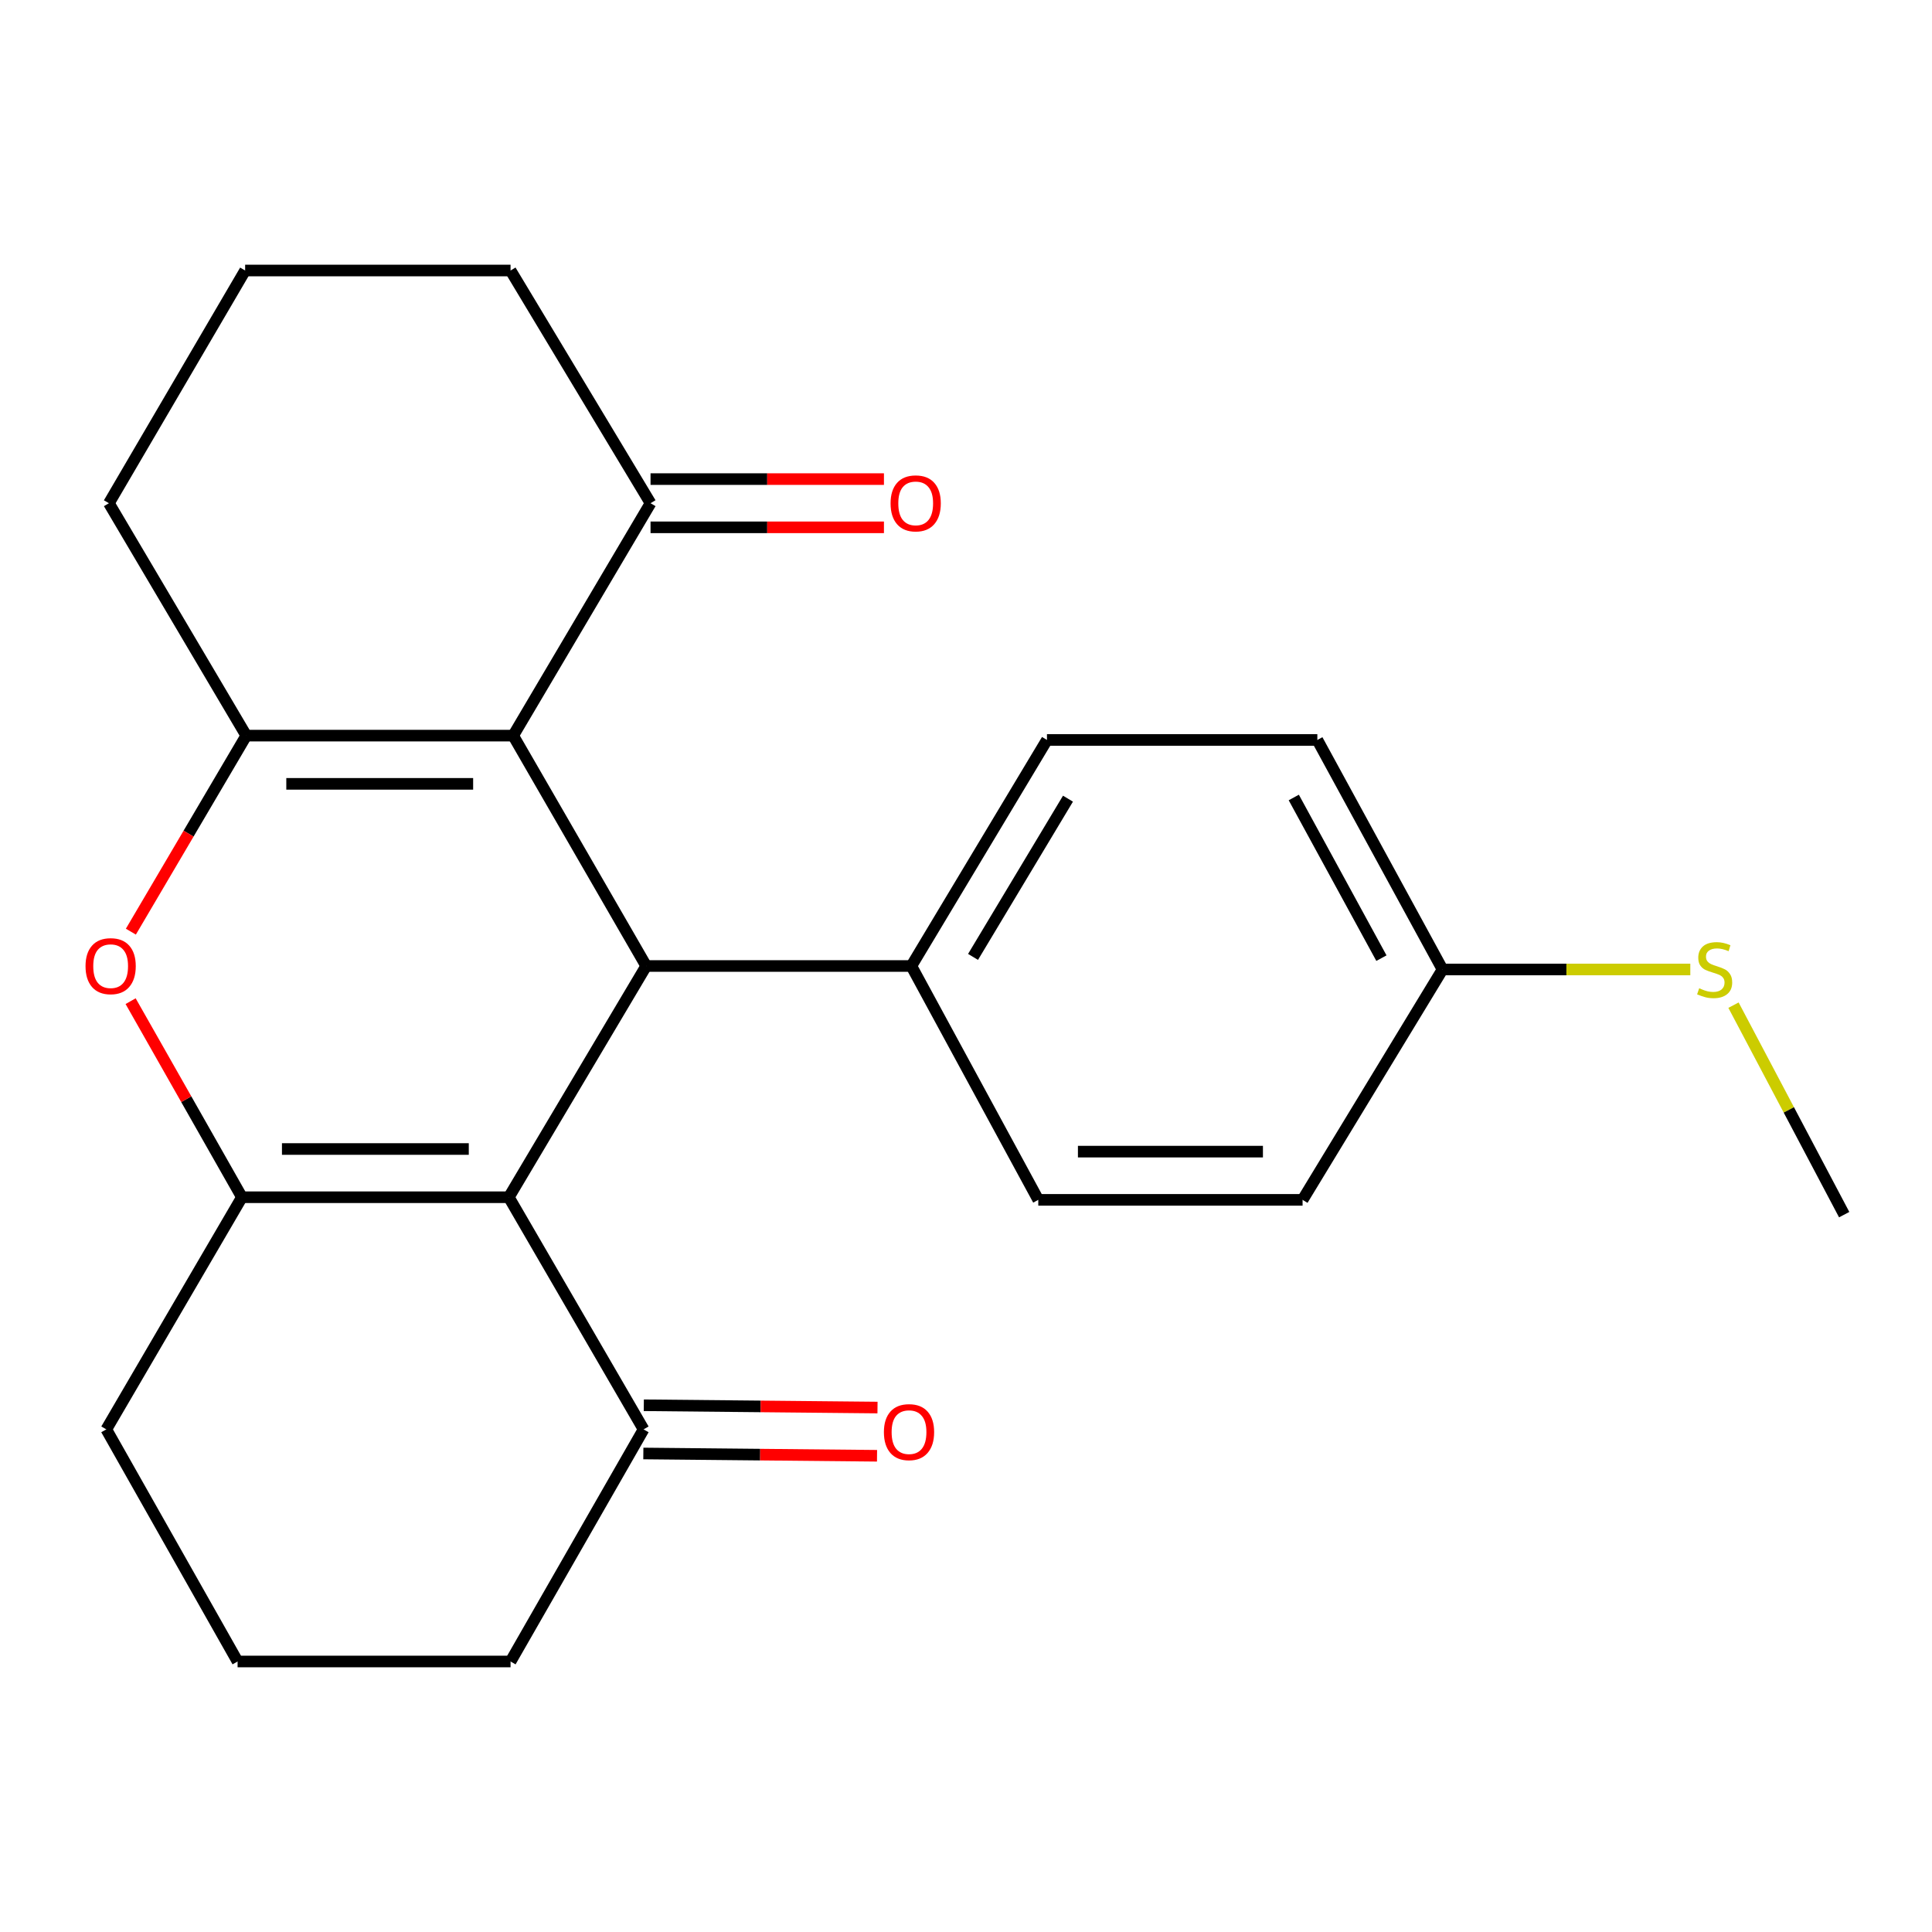 <?xml version='1.0' encoding='iso-8859-1'?>
<svg version='1.1' baseProfile='full'
              xmlns='http://www.w3.org/2000/svg'
                      xmlns:rdkit='http://www.rdkit.org/xml'
                      xmlns:xlink='http://www.w3.org/1999/xlink'
                  xml:space='preserve'
width='1000px' height='1000px' viewBox='0 0 1000 1000'>
<!-- END OF HEADER -->
<rect style='opacity:1.0;fill:#FFFFFF;stroke:none' width='1000' height='1000' x='0' y='0'> </rect>
<path class='bond-1' d='M 263.362,619.686 L 334.471,500' style='fill:none;fill-rule:evenodd;stroke:#000000;stroke-width:6px;stroke-linecap:butt;stroke-linejoin:miter;stroke-opacity:1' />
<path class='bond-2' d='M 263.362,619.686 L 125.219,619.686' style='fill:none;fill-rule:evenodd;stroke:#000000;stroke-width:6px;stroke-linecap:butt;stroke-linejoin:miter;stroke-opacity:1' />
<path class='bond-2' d='M 242.64,594.725 L 145.941,594.725' style='fill:none;fill-rule:evenodd;stroke:#000000;stroke-width:6px;stroke-linecap:butt;stroke-linejoin:miter;stroke-opacity:1' />
<path class='bond-5' d='M 263.362,619.686 L 333.112,739.843' style='fill:none;fill-rule:evenodd;stroke:#000000;stroke-width:6px;stroke-linecap:butt;stroke-linejoin:miter;stroke-opacity:1' />
<path class='bond-0' d='M 265.622,380.758 L 334.471,500' style='fill:none;fill-rule:evenodd;stroke:#000000;stroke-width:6px;stroke-linecap:butt;stroke-linejoin:miter;stroke-opacity:1' />
<path class='bond-6' d='M 265.622,380.758 L 336.718,260.462' style='fill:none;fill-rule:evenodd;stroke:#000000;stroke-width:6px;stroke-linecap:butt;stroke-linejoin:miter;stroke-opacity:1' />
<path class='bond-24' d='M 265.622,380.758 L 127.466,380.758' style='fill:none;fill-rule:evenodd;stroke:#000000;stroke-width:6px;stroke-linecap:butt;stroke-linejoin:miter;stroke-opacity:1' />
<path class='bond-24' d='M 244.898,405.719 L 148.189,405.719' style='fill:none;fill-rule:evenodd;stroke:#000000;stroke-width:6px;stroke-linecap:butt;stroke-linejoin:miter;stroke-opacity:1' />
<path class='bond-7' d='M 334.471,500 L 471.712,500' style='fill:none;fill-rule:evenodd;stroke:#000000;stroke-width:6px;stroke-linecap:butt;stroke-linejoin:miter;stroke-opacity:1' />
<path class='bond-4' d='M 125.219,619.686 L 96.412,568.943' style='fill:none;fill-rule:evenodd;stroke:#000000;stroke-width:6px;stroke-linecap:butt;stroke-linejoin:miter;stroke-opacity:1' />
<path class='bond-4' d='M 96.412,568.943 L 67.604,518.201' style='fill:none;fill-rule:evenodd;stroke:#FF0000;stroke-width:6px;stroke-linecap:butt;stroke-linejoin:miter;stroke-opacity:1' />
<path class='bond-12' d='M 125.219,619.686 L 55.025,739.843' style='fill:none;fill-rule:evenodd;stroke:#000000;stroke-width:6px;stroke-linecap:butt;stroke-linejoin:miter;stroke-opacity:1' />
<path class='bond-3' d='M 127.466,380.758 L 97.601,431.489' style='fill:none;fill-rule:evenodd;stroke:#000000;stroke-width:6px;stroke-linecap:butt;stroke-linejoin:miter;stroke-opacity:1' />
<path class='bond-3' d='M 97.601,431.489 L 67.737,482.221' style='fill:none;fill-rule:evenodd;stroke:#FF0000;stroke-width:6px;stroke-linecap:butt;stroke-linejoin:miter;stroke-opacity:1' />
<path class='bond-13' d='M 127.466,380.758 L 56.37,260.462' style='fill:none;fill-rule:evenodd;stroke:#000000;stroke-width:6px;stroke-linecap:butt;stroke-linejoin:miter;stroke-opacity:1' />
<path class='bond-9' d='M 332.99,752.322 L 393.469,752.914' style='fill:none;fill-rule:evenodd;stroke:#000000;stroke-width:6px;stroke-linecap:butt;stroke-linejoin:miter;stroke-opacity:1' />
<path class='bond-9' d='M 393.469,752.914 L 453.949,753.506' style='fill:none;fill-rule:evenodd;stroke:#FF0000;stroke-width:6px;stroke-linecap:butt;stroke-linejoin:miter;stroke-opacity:1' />
<path class='bond-9' d='M 333.235,727.363 L 393.714,727.955' style='fill:none;fill-rule:evenodd;stroke:#000000;stroke-width:6px;stroke-linecap:butt;stroke-linejoin:miter;stroke-opacity:1' />
<path class='bond-9' d='M 393.714,727.955 L 454.193,728.547' style='fill:none;fill-rule:evenodd;stroke:#FF0000;stroke-width:6px;stroke-linecap:butt;stroke-linejoin:miter;stroke-opacity:1' />
<path class='bond-18' d='M 333.112,739.843 L 264.263,859.986' style='fill:none;fill-rule:evenodd;stroke:#000000;stroke-width:6px;stroke-linecap:butt;stroke-linejoin:miter;stroke-opacity:1' />
<path class='bond-8' d='M 336.718,272.943 L 397.123,272.943' style='fill:none;fill-rule:evenodd;stroke:#000000;stroke-width:6px;stroke-linecap:butt;stroke-linejoin:miter;stroke-opacity:1' />
<path class='bond-8' d='M 397.123,272.943 L 457.528,272.943' style='fill:none;fill-rule:evenodd;stroke:#FF0000;stroke-width:6px;stroke-linecap:butt;stroke-linejoin:miter;stroke-opacity:1' />
<path class='bond-8' d='M 336.718,247.982 L 397.123,247.982' style='fill:none;fill-rule:evenodd;stroke:#000000;stroke-width:6px;stroke-linecap:butt;stroke-linejoin:miter;stroke-opacity:1' />
<path class='bond-8' d='M 397.123,247.982 L 457.528,247.982' style='fill:none;fill-rule:evenodd;stroke:#FF0000;stroke-width:6px;stroke-linecap:butt;stroke-linejoin:miter;stroke-opacity:1' />
<path class='bond-19' d='M 336.718,260.462 L 264.263,140.014' style='fill:none;fill-rule:evenodd;stroke:#000000;stroke-width:6px;stroke-linecap:butt;stroke-linejoin:miter;stroke-opacity:1' />
<path class='bond-10' d='M 471.712,500 L 541.907,383.005' style='fill:none;fill-rule:evenodd;stroke:#000000;stroke-width:6px;stroke-linecap:butt;stroke-linejoin:miter;stroke-opacity:1' />
<path class='bond-10' d='M 503.645,495.292 L 552.781,413.396' style='fill:none;fill-rule:evenodd;stroke:#000000;stroke-width:6px;stroke-linecap:butt;stroke-linejoin:miter;stroke-opacity:1' />
<path class='bond-11' d='M 471.712,500 L 537.414,621.045' style='fill:none;fill-rule:evenodd;stroke:#000000;stroke-width:6px;stroke-linecap:butt;stroke-linejoin:miter;stroke-opacity:1' />
<path class='bond-16' d='M 541.907,383.005 L 681.852,383.005' style='fill:none;fill-rule:evenodd;stroke:#000000;stroke-width:6px;stroke-linecap:butt;stroke-linejoin:miter;stroke-opacity:1' />
<path class='bond-17' d='M 537.414,621.045 L 674.211,621.045' style='fill:none;fill-rule:evenodd;stroke:#000000;stroke-width:6px;stroke-linecap:butt;stroke-linejoin:miter;stroke-opacity:1' />
<path class='bond-17' d='M 557.934,596.084 L 653.692,596.084' style='fill:none;fill-rule:evenodd;stroke:#000000;stroke-width:6px;stroke-linecap:butt;stroke-linejoin:miter;stroke-opacity:1' />
<path class='bond-23' d='M 55.025,739.843 L 122.973,859.986' style='fill:none;fill-rule:evenodd;stroke:#000000;stroke-width:6px;stroke-linecap:butt;stroke-linejoin:miter;stroke-opacity:1' />
<path class='bond-20' d='M 56.37,260.462 L 126.883,140.014' style='fill:none;fill-rule:evenodd;stroke:#000000;stroke-width:6px;stroke-linecap:butt;stroke-linejoin:miter;stroke-opacity:1' />
<path class='bond-14' d='M 746.652,501.803 L 674.211,621.045' style='fill:none;fill-rule:evenodd;stroke:#000000;stroke-width:6px;stroke-linecap:butt;stroke-linejoin:miter;stroke-opacity:1' />
<path class='bond-15' d='M 746.652,501.803 L 810.775,501.803' style='fill:none;fill-rule:evenodd;stroke:#000000;stroke-width:6px;stroke-linecap:butt;stroke-linejoin:miter;stroke-opacity:1' />
<path class='bond-15' d='M 810.775,501.803 L 874.898,501.803' style='fill:none;fill-rule:evenodd;stroke:#CCCC00;stroke-width:6px;stroke-linecap:butt;stroke-linejoin:miter;stroke-opacity:1' />
<path class='bond-25' d='M 746.652,501.803 L 681.852,383.005' style='fill:none;fill-rule:evenodd;stroke:#000000;stroke-width:6px;stroke-linecap:butt;stroke-linejoin:miter;stroke-opacity:1' />
<path class='bond-25' d='M 715.02,495.936 L 669.659,412.777' style='fill:none;fill-rule:evenodd;stroke:#000000;stroke-width:6px;stroke-linecap:butt;stroke-linejoin:miter;stroke-opacity:1' />
<path class='bond-22' d='M 897.256,520.271 L 925.901,574.485' style='fill:none;fill-rule:evenodd;stroke:#CCCC00;stroke-width:6px;stroke-linecap:butt;stroke-linejoin:miter;stroke-opacity:1' />
<path class='bond-22' d='M 925.901,574.485 L 954.545,628.699' style='fill:none;fill-rule:evenodd;stroke:#000000;stroke-width:6px;stroke-linecap:butt;stroke-linejoin:miter;stroke-opacity:1' />
<path class='bond-21' d='M 264.263,859.986 L 122.973,859.986' style='fill:none;fill-rule:evenodd;stroke:#000000;stroke-width:6px;stroke-linecap:butt;stroke-linejoin:miter;stroke-opacity:1' />
<path class='bond-26' d='M 264.263,140.014 L 126.883,140.014' style='fill:none;fill-rule:evenodd;stroke:#000000;stroke-width:6px;stroke-linecap:butt;stroke-linejoin:miter;stroke-opacity:1' />
<path  class='atom-5' d='M 44.271 500.08
Q 44.271 493.28, 47.631 489.48
Q 50.991 485.68, 57.271 485.68
Q 63.551 485.68, 66.911 489.48
Q 70.271 493.28, 70.271 500.08
Q 70.271 506.96, 66.871 510.88
Q 63.471 514.76, 57.271 514.76
Q 51.031 514.76, 47.631 510.88
Q 44.271 507, 44.271 500.08
M 57.271 511.56
Q 61.591 511.56, 63.911 508.68
Q 66.271 505.76, 66.271 500.08
Q 66.271 494.52, 63.911 491.72
Q 61.591 488.88, 57.271 488.88
Q 52.951 488.88, 50.591 491.68
Q 48.271 494.48, 48.271 500.08
Q 48.271 505.8, 50.591 508.68
Q 52.951 511.56, 57.271 511.56
' fill='#FF0000'/>
<path  class='atom-9' d='M 460.959 260.542
Q 460.959 253.742, 464.319 249.942
Q 467.679 246.142, 473.959 246.142
Q 480.239 246.142, 483.599 249.942
Q 486.959 253.742, 486.959 260.542
Q 486.959 267.422, 483.559 271.342
Q 480.159 275.222, 473.959 275.222
Q 467.719 275.222, 464.319 271.342
Q 460.959 267.462, 460.959 260.542
M 473.959 272.022
Q 478.279 272.022, 480.599 269.142
Q 482.959 266.222, 482.959 260.542
Q 482.959 254.982, 480.599 252.182
Q 478.279 249.342, 473.959 249.342
Q 469.639 249.342, 467.279 252.142
Q 464.959 254.942, 464.959 260.542
Q 464.959 266.262, 467.279 269.142
Q 469.639 272.022, 473.959 272.022
' fill='#FF0000'/>
<path  class='atom-10' d='M 457.506 741.268
Q 457.506 734.468, 460.866 730.668
Q 464.226 726.868, 470.506 726.868
Q 476.786 726.868, 480.146 730.668
Q 483.506 734.468, 483.506 741.268
Q 483.506 748.148, 480.106 752.068
Q 476.706 755.948, 470.506 755.948
Q 464.266 755.948, 460.866 752.068
Q 457.506 748.188, 457.506 741.268
M 470.506 752.748
Q 474.826 752.748, 477.146 749.868
Q 479.506 746.948, 479.506 741.268
Q 479.506 735.708, 477.146 732.908
Q 474.826 730.068, 470.506 730.068
Q 466.186 730.068, 463.826 732.868
Q 461.506 735.668, 461.506 741.268
Q 461.506 746.988, 463.826 749.868
Q 466.186 752.748, 470.506 752.748
' fill='#FF0000'/>
<path  class='atom-16' d='M 879.499 511.523
Q 879.819 511.643, 881.139 512.203
Q 882.459 512.763, 883.899 513.123
Q 885.379 513.443, 886.819 513.443
Q 889.499 513.443, 891.059 512.163
Q 892.619 510.843, 892.619 508.563
Q 892.619 507.003, 891.819 506.043
Q 891.059 505.083, 889.859 504.563
Q 888.659 504.043, 886.659 503.443
Q 884.139 502.683, 882.619 501.963
Q 881.139 501.243, 880.059 499.723
Q 879.019 498.203, 879.019 495.643
Q 879.019 492.083, 881.419 489.883
Q 883.859 487.683, 888.659 487.683
Q 891.939 487.683, 895.659 489.243
L 894.739 492.323
Q 891.339 490.923, 888.779 490.923
Q 886.019 490.923, 884.499 492.083
Q 882.979 493.203, 883.019 495.163
Q 883.019 496.683, 883.779 497.603
Q 884.579 498.523, 885.699 499.043
Q 886.859 499.563, 888.779 500.163
Q 891.339 500.963, 892.859 501.763
Q 894.379 502.563, 895.459 504.203
Q 896.579 505.803, 896.579 508.563
Q 896.579 512.483, 893.939 514.603
Q 891.339 516.683, 886.979 516.683
Q 884.459 516.683, 882.539 516.123
Q 880.659 515.603, 878.419 514.683
L 879.499 511.523
' fill='#CCCC00'/>
</svg>
